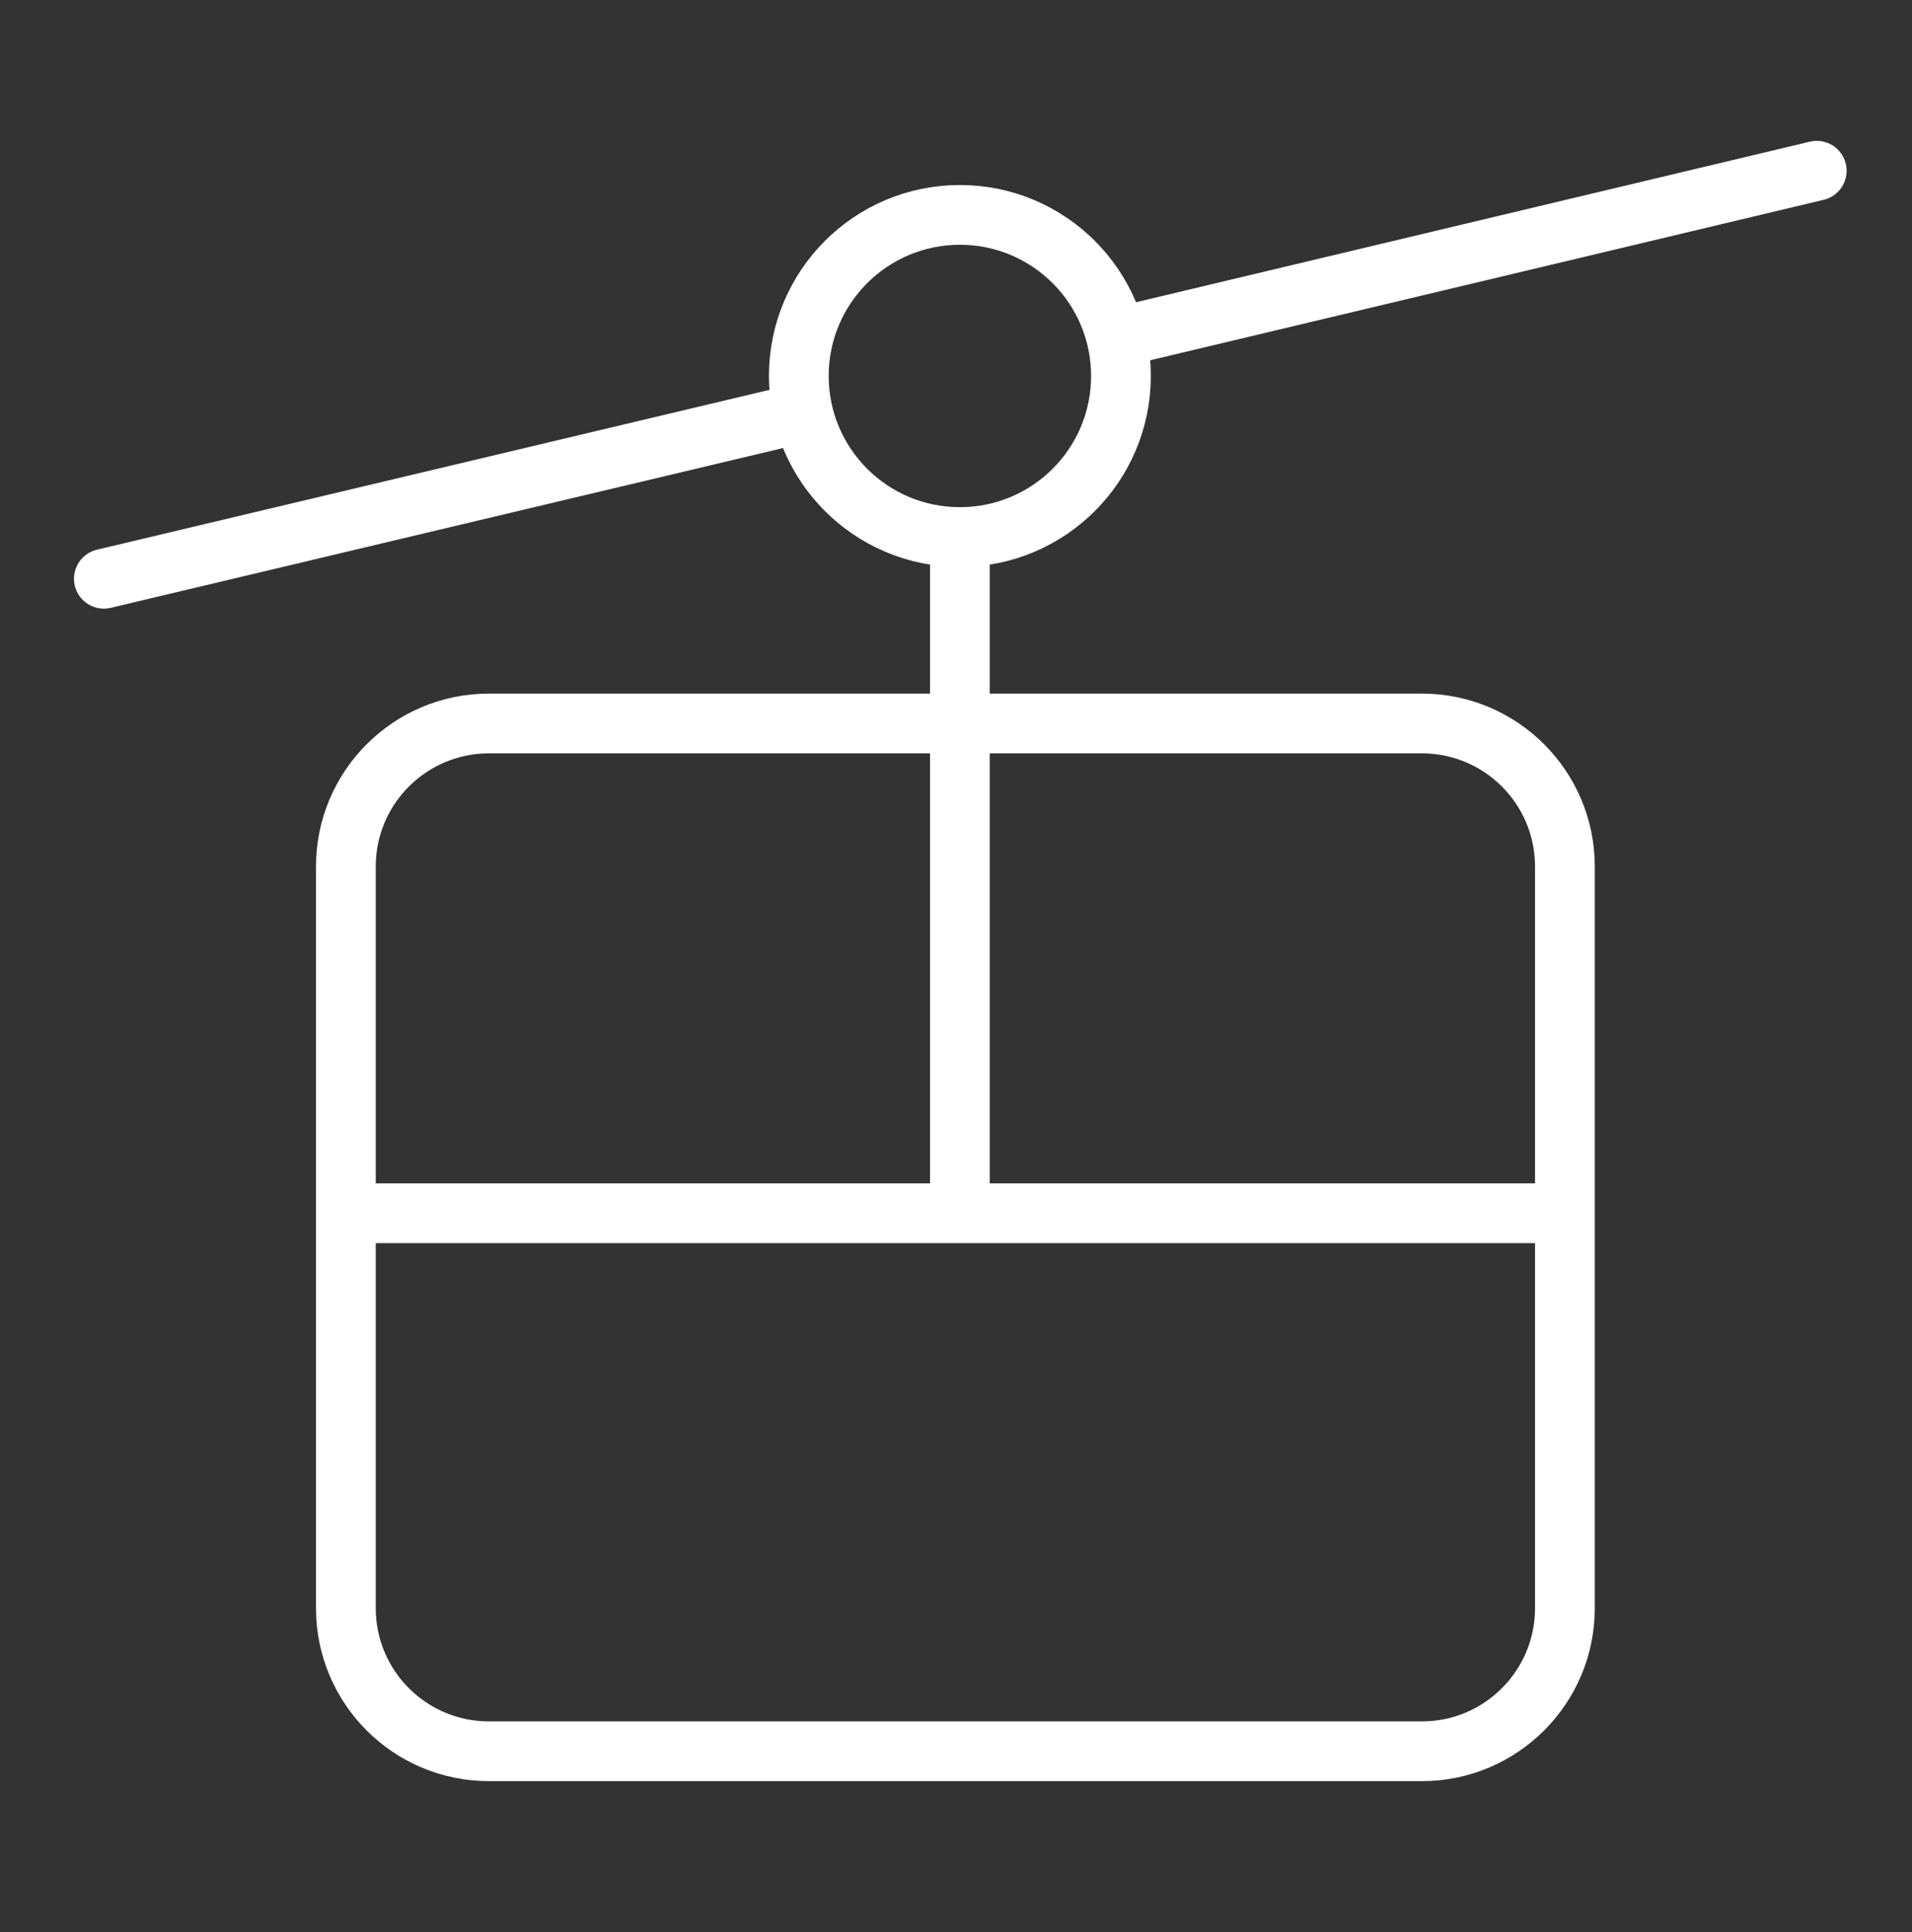 <svg width="96" height="97" viewBox="0 0 96 97" fill="none" xmlns="http://www.w3.org/2000/svg">
<rect x="0" y="0" width="96" height="97" fill="#333333" stroke="none"/>
<path d="M71.389 36.323H24.55C20.582 36.323 17.366 39.539 17.366 43.507V80.74C17.366 84.708 20.582 87.924 24.55 87.924H71.389C75.357 87.924 78.573 84.708 78.573 80.74V43.507C78.573 39.539 75.357 36.323 71.389 36.323Z" stroke="white" stroke-width="3" stroke-miterlimit="10"/>
<path d="M48.195 26.963C52.662 26.963 56.282 23.343 56.282 18.876C56.282 14.41 52.662 10.789 48.195 10.789C43.729 10.789 40.108 14.41 40.108 18.876C40.108 23.343 43.729 26.963 48.195 26.963Z" stroke="white" stroke-width="3" stroke-miterlimit="10"/>
<path d="M56.241 16.906L91.217 8.573" stroke="white" stroke-width="3" stroke-linecap="round" stroke-linejoin="round"/>
<path d="M5.215 29.057L40.108 20.765" stroke="white" stroke-width="3" stroke-linecap="round" stroke-linejoin="round"/>
<path d="M48.195 26.963V60.913" stroke="white" stroke-width="3" stroke-miterlimit="10"/>
<path d="M17.366 60.913H78.532" stroke="white" stroke-width="3" stroke-miterlimit="10"/>
</svg>
